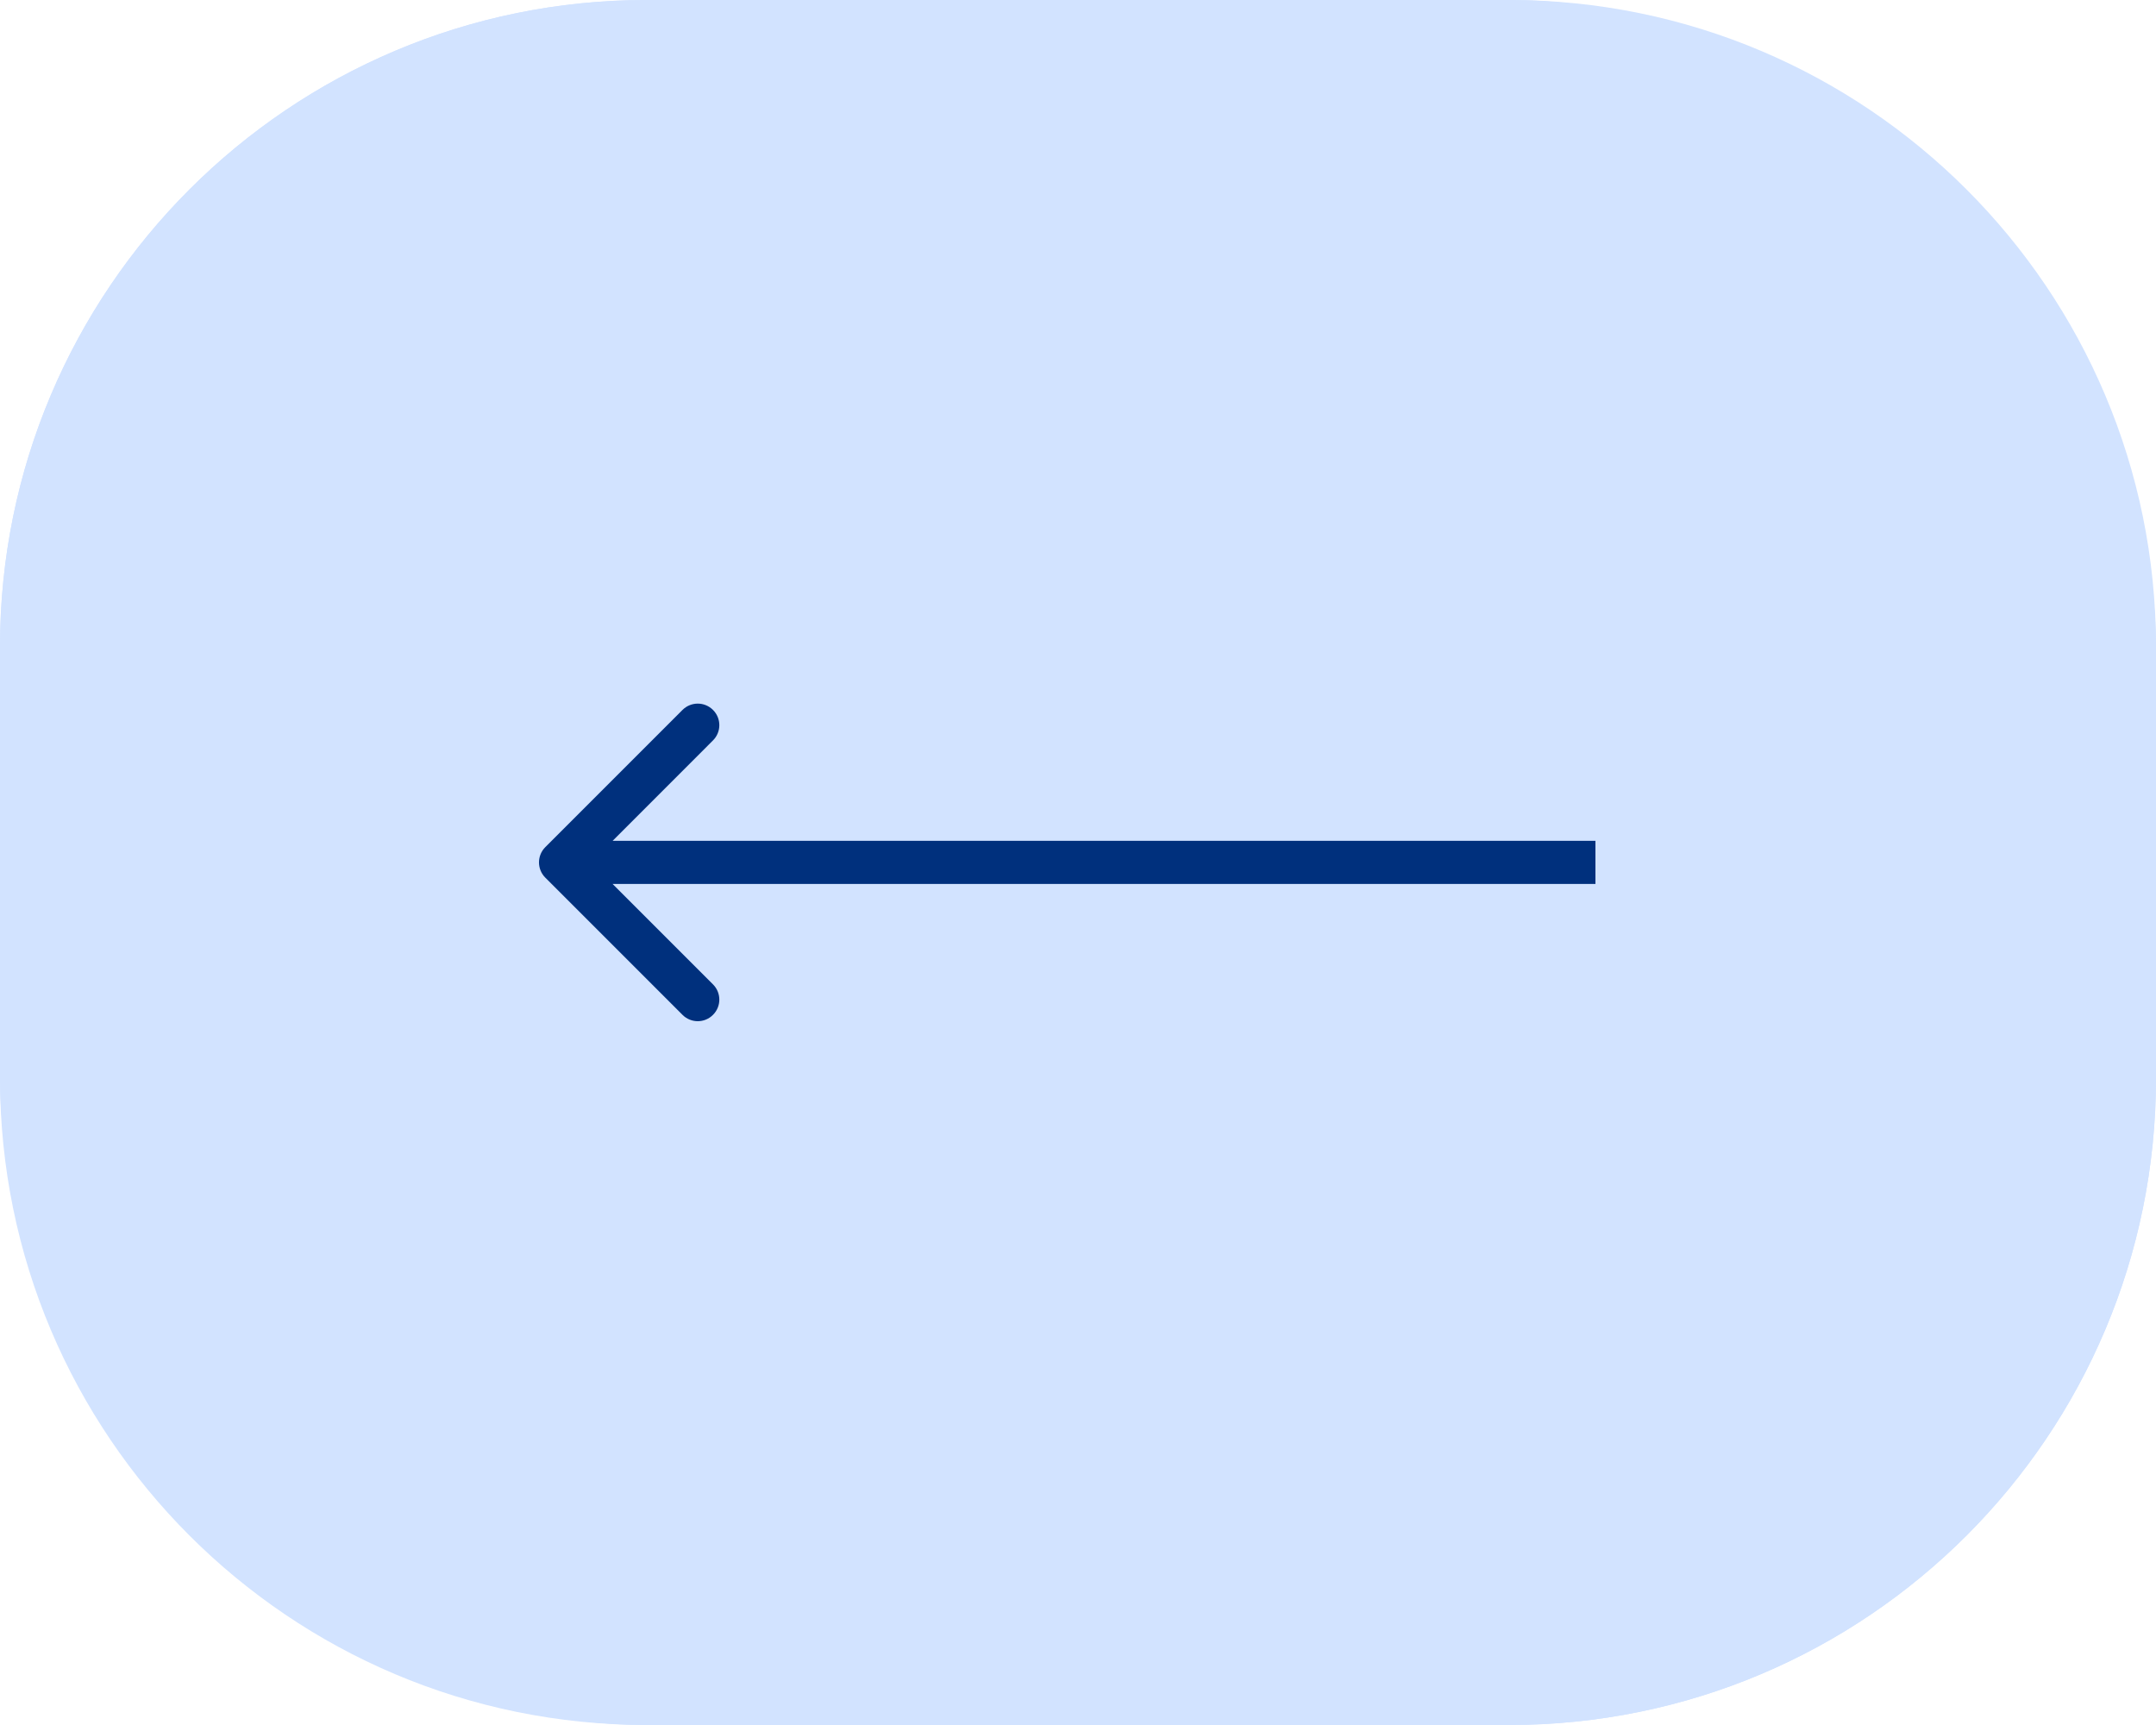 <?xml version="1.0" encoding="UTF-8"?> <svg xmlns="http://www.w3.org/2000/svg" width="50" height="40" viewBox="0 0 50 40" fill="none"><rect x="50" y="40" width="50" height="40" rx="15" transform="rotate(180 50 40)" fill="#D2E3FF"></rect><g clip-path="url(#clip0_3927_1226)"><g clip-path="url(#clip1_3927_1226)"><path d="M15 40H35C43.284 40 50 33.284 50 25V15C50 6.716 43.284 0 35 0H15C6.716 0 0 6.716 0 15V25C0 33.284 6.716 40 15 40Z" fill="#D2E3FF"></path><path fill-rule="evenodd" clip-rule="evenodd" d="M15.828 23.533L12.646 20.351C12.451 20.156 12.451 19.839 12.646 19.644L15.828 16.462C16.024 16.267 16.34 16.267 16.535 16.462C16.731 16.657 16.731 16.974 16.535 17.169L14.207 19.498H37V20.498H14.207L16.535 22.826C16.731 23.021 16.731 23.338 16.535 23.533C16.34 23.729 16.024 23.729 15.828 23.533Z" fill="#00307D"></path></g></g><defs><clipPath id="clip0_3927_1226"><rect width="50" height="40" fill="white" transform="matrix(-1 0 0 -1 50 40)"></rect></clipPath><clipPath id="clip1_3927_1226"><rect width="50" height="40" fill="white" transform="matrix(-1 0 0 -1 50 40)"></rect></clipPath></defs></svg> 